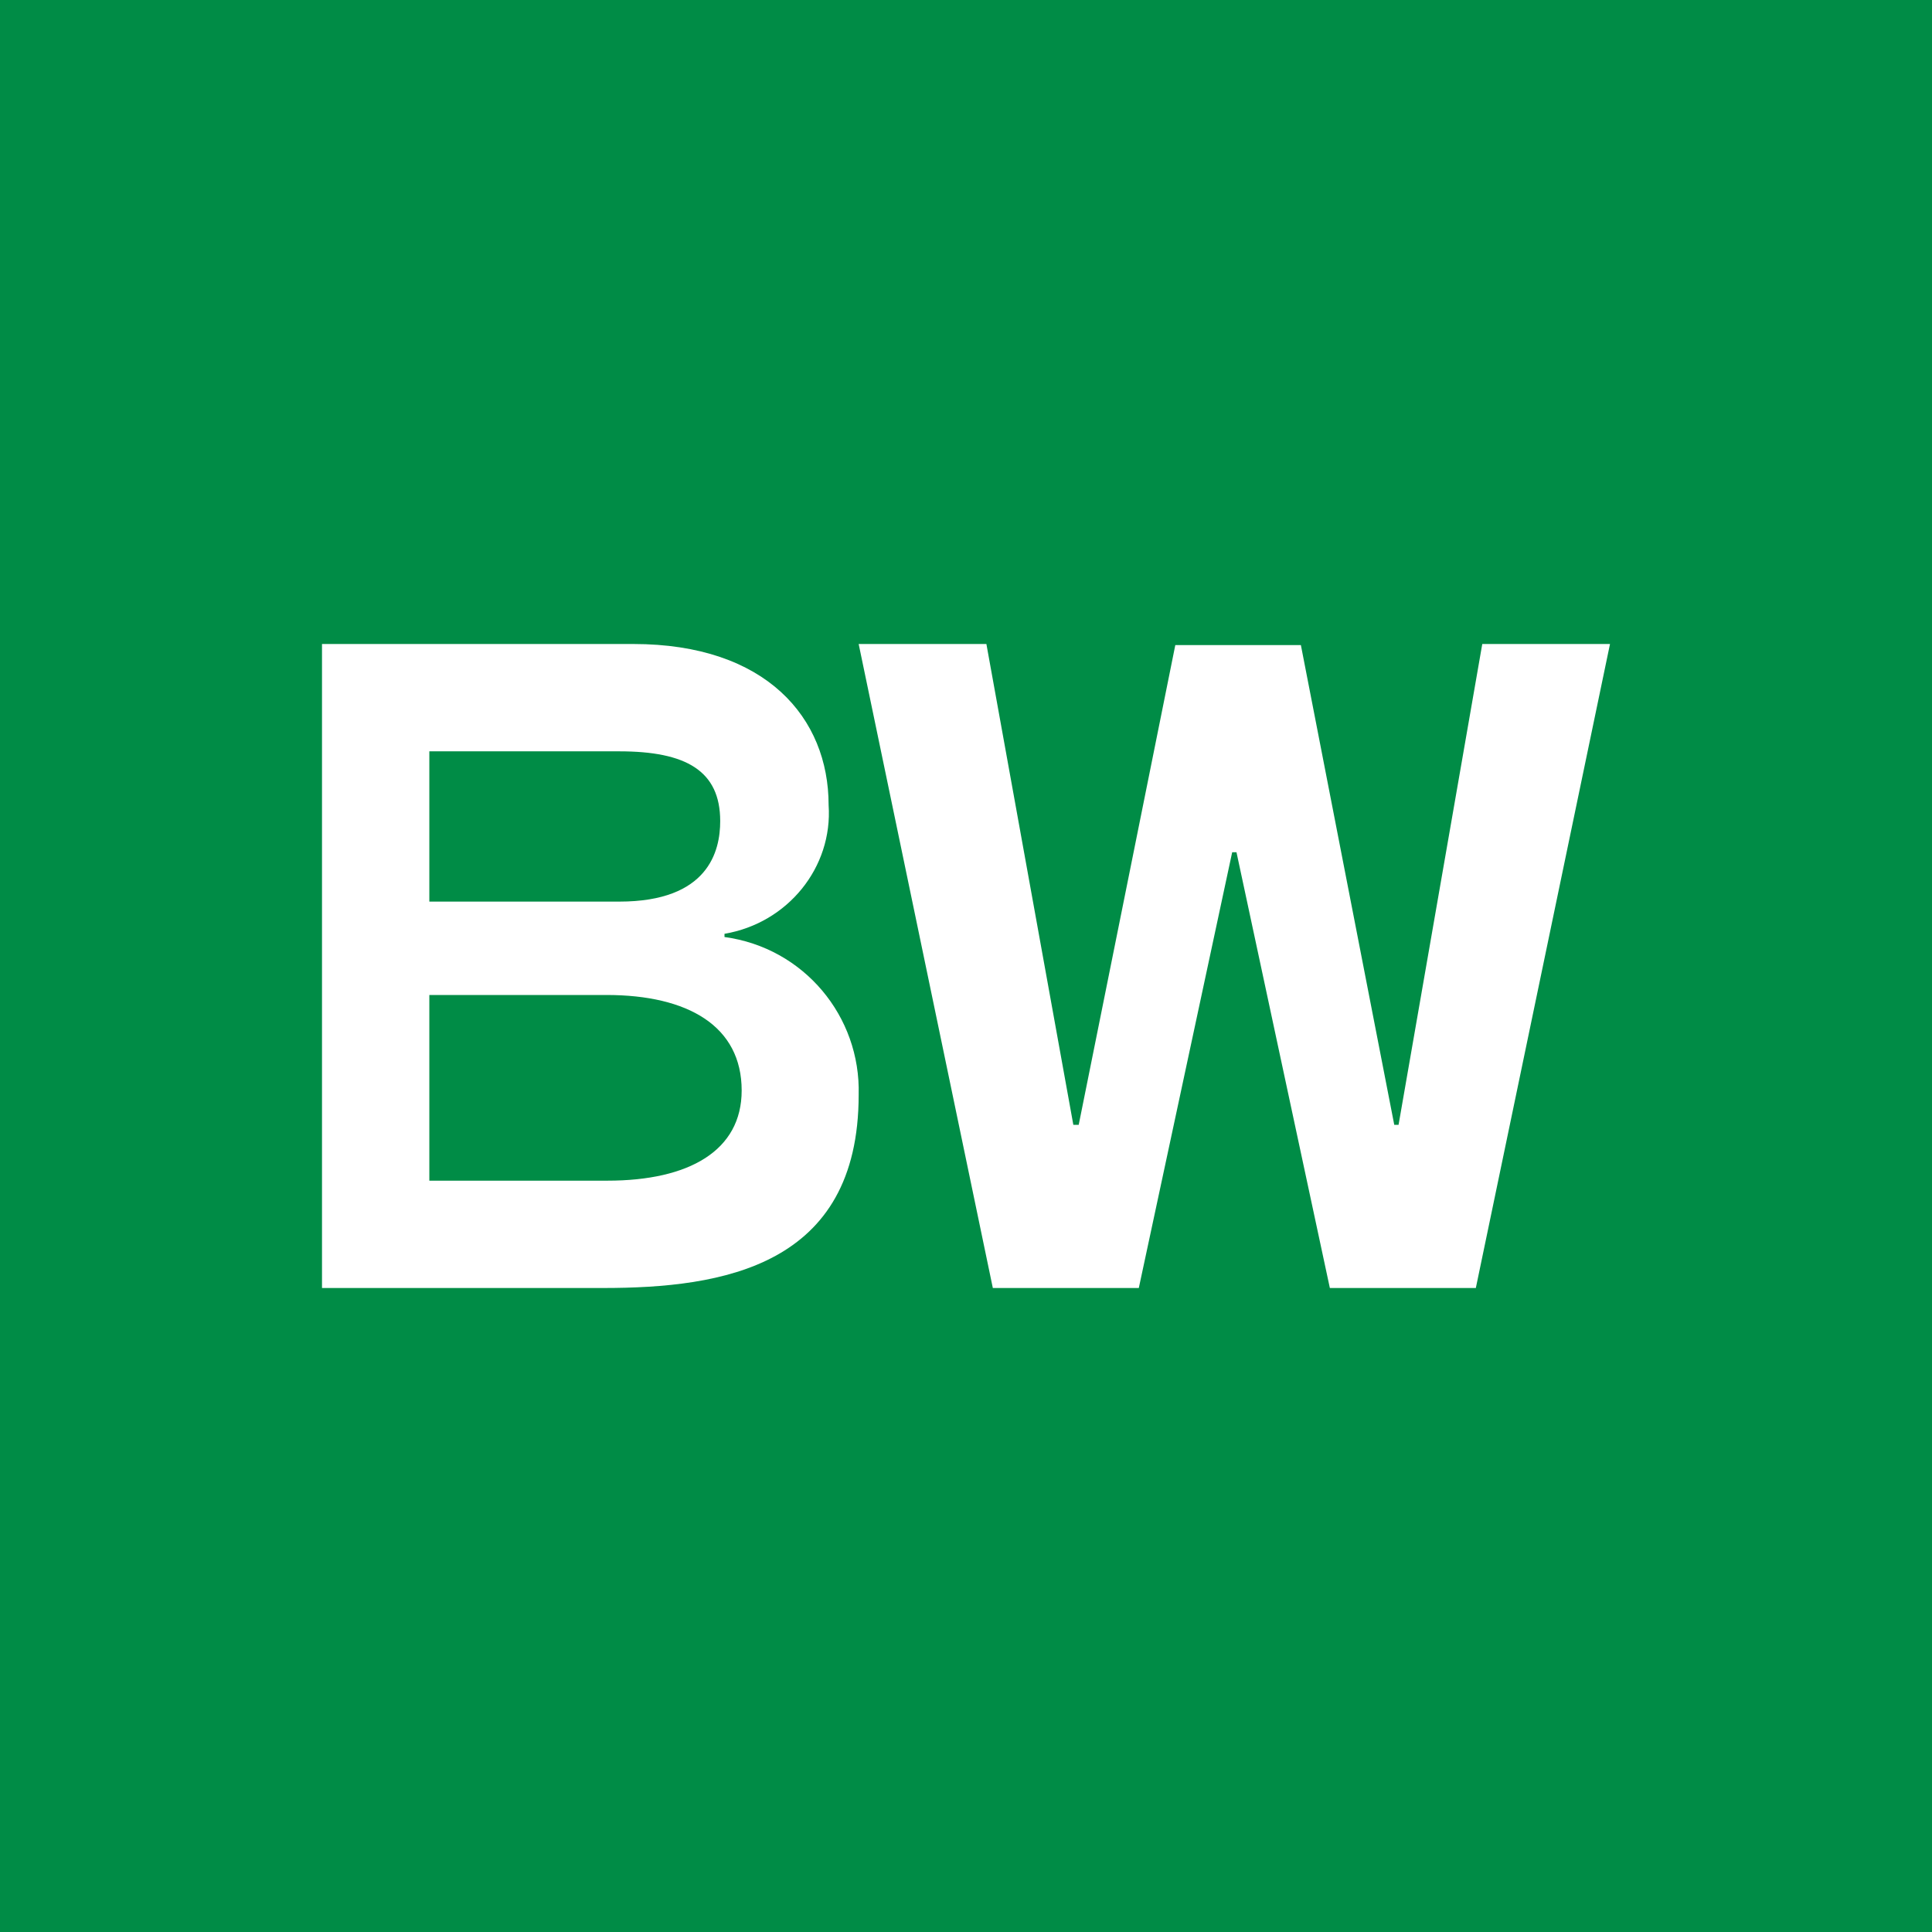 <!-- by TradingView --><svg width="18" height="18" viewBox="0 0 18 18" xmlns="http://www.w3.org/2000/svg"><path fill="#008C46" d="M0 0h18v18H0z"/><path d="M6.75 8.7v.03c.74.1 1.27.74 1.25 1.47C8 11.8 6.73 12 5.62 12H3V6h2.9c1.24 0 1.82.69 1.82 1.5.04.58-.38 1.1-.97 1.2ZM5.77 7H4v1.4h1.77c.83 0 .94-.47.94-.75 0-.47-.32-.65-.94-.65ZM4 11h1.66c.76 0 1.25-.28 1.25-.84 0-.6-.5-.89-1.26-.89H4V11Zm9.75 1L15 6h-1.19l-.78 4.48h-.04l-.87-4.47h-1.17l-.9 4.47H10L9.19 6H8l1.25 6h1.36l.87-4.06h.04l.87 4.06h1.36Z" fill="#fff"/></svg>